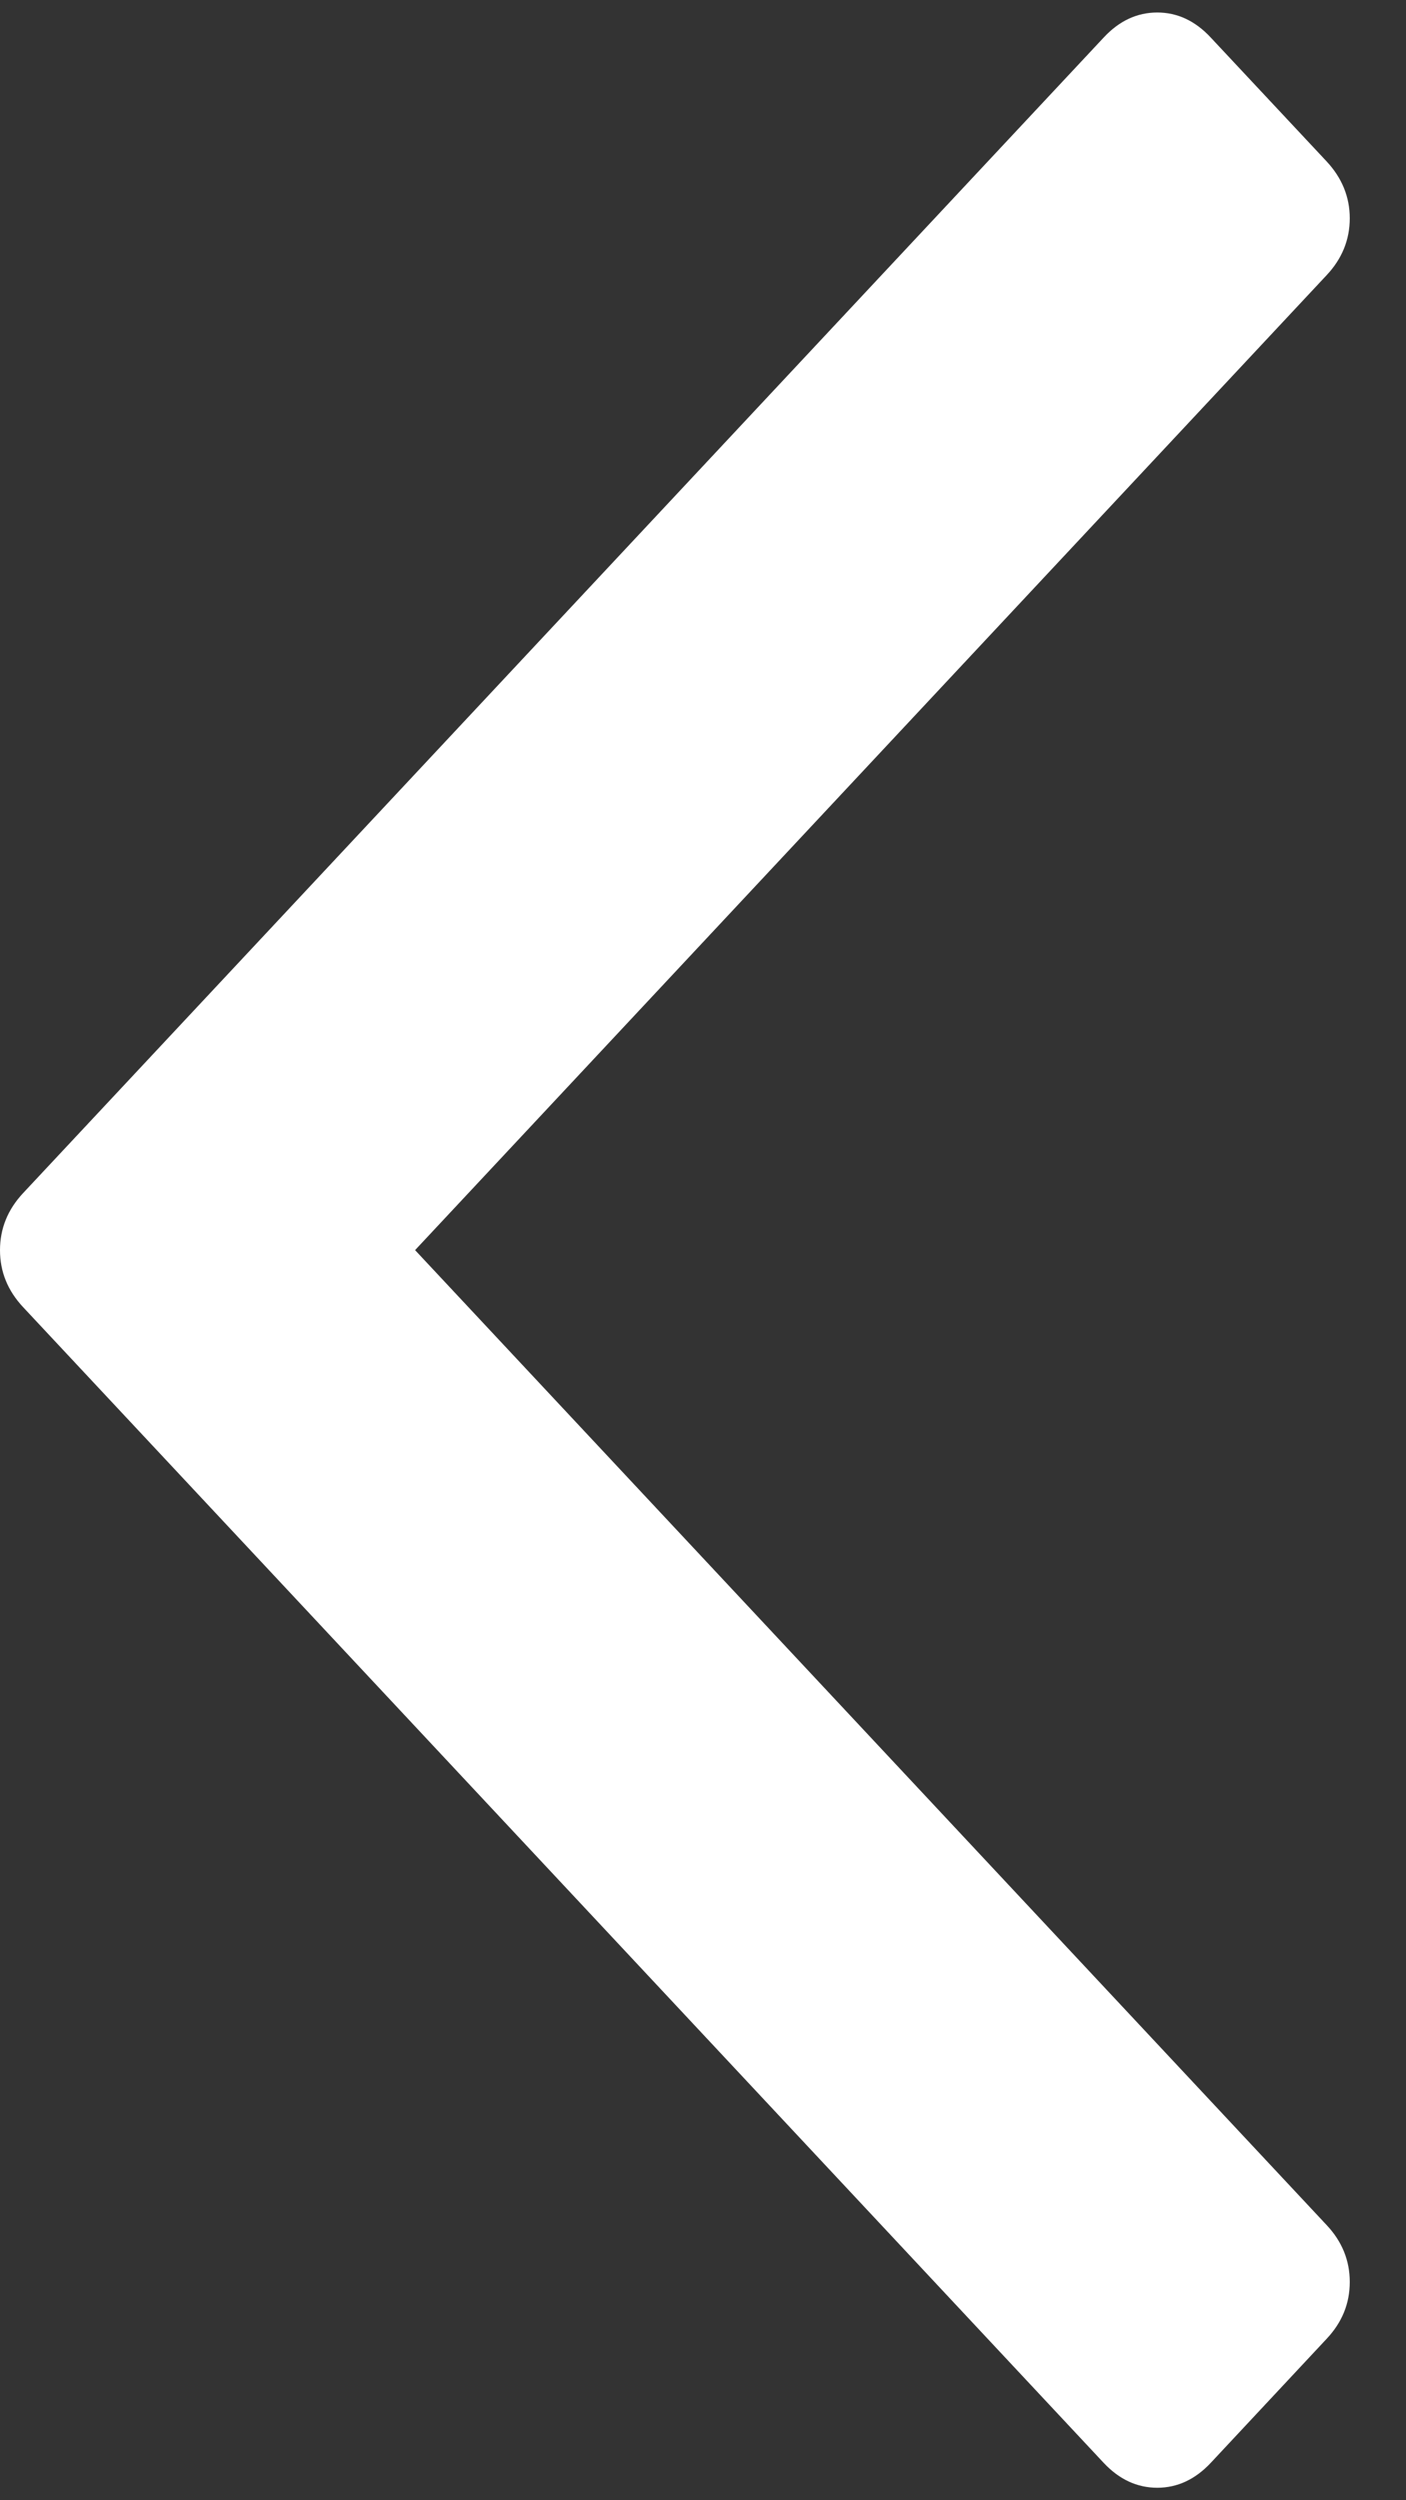 <?xml version="1.0" encoding="UTF-8"?>
<svg width="9px" height="16px" viewBox="0 0 9 16" version="1.1" xmlns="http://www.w3.org/2000/svg" xmlns:xlink="http://www.w3.org/1999/xlink">
    <rect x="0" y="0" width="9" height="16" fill="#333333" stroke="none"/>
    <title>Path 2 Copy 4</title>
    <g id="Page-1" stroke="none" stroke-width="1" fill="none" fill-rule="evenodd">
        <g id="Mobile-menu-Utbud" transform="translate(-25, -107)" fill="#FFFFFF">
            <g id="Path-2-Copy-4" transform="translate(29.5, 115) rotate(-180) translate(-29.5, -115) translate(25, 107)">
                <path d="M12.442,4.571 L11.648,3.829 C11.542,3.729 11.421,3.68 11.283,3.68 C11.146,3.68 11.024,3.729 10.918,3.829 L4.68,9.663 L-1.558,3.829 C-1.663,3.73 -1.785,3.68 -1.923,3.68 C-2.06,3.68 -2.182,3.73 -2.288,3.829 L-3.081,4.571 C-3.187,4.67 -3.24,4.784 -3.24,4.912 C-3.24,5.041 -3.187,5.155 -3.081,5.254 L4.315,12.172 C4.421,12.271 4.543,12.32 4.68,12.32 C4.818,12.32 4.939,12.271 5.045,12.172 L12.442,5.254 C12.547,5.155 12.6,5.041 12.6,4.912 C12.6,4.784 12.547,4.67 12.442,4.571 Z" id="Path" transform="translate(4.68, 8) rotate(-90) translate(-4.68, -8) "></path>
            </g>
        </g>
    </g>
</svg>